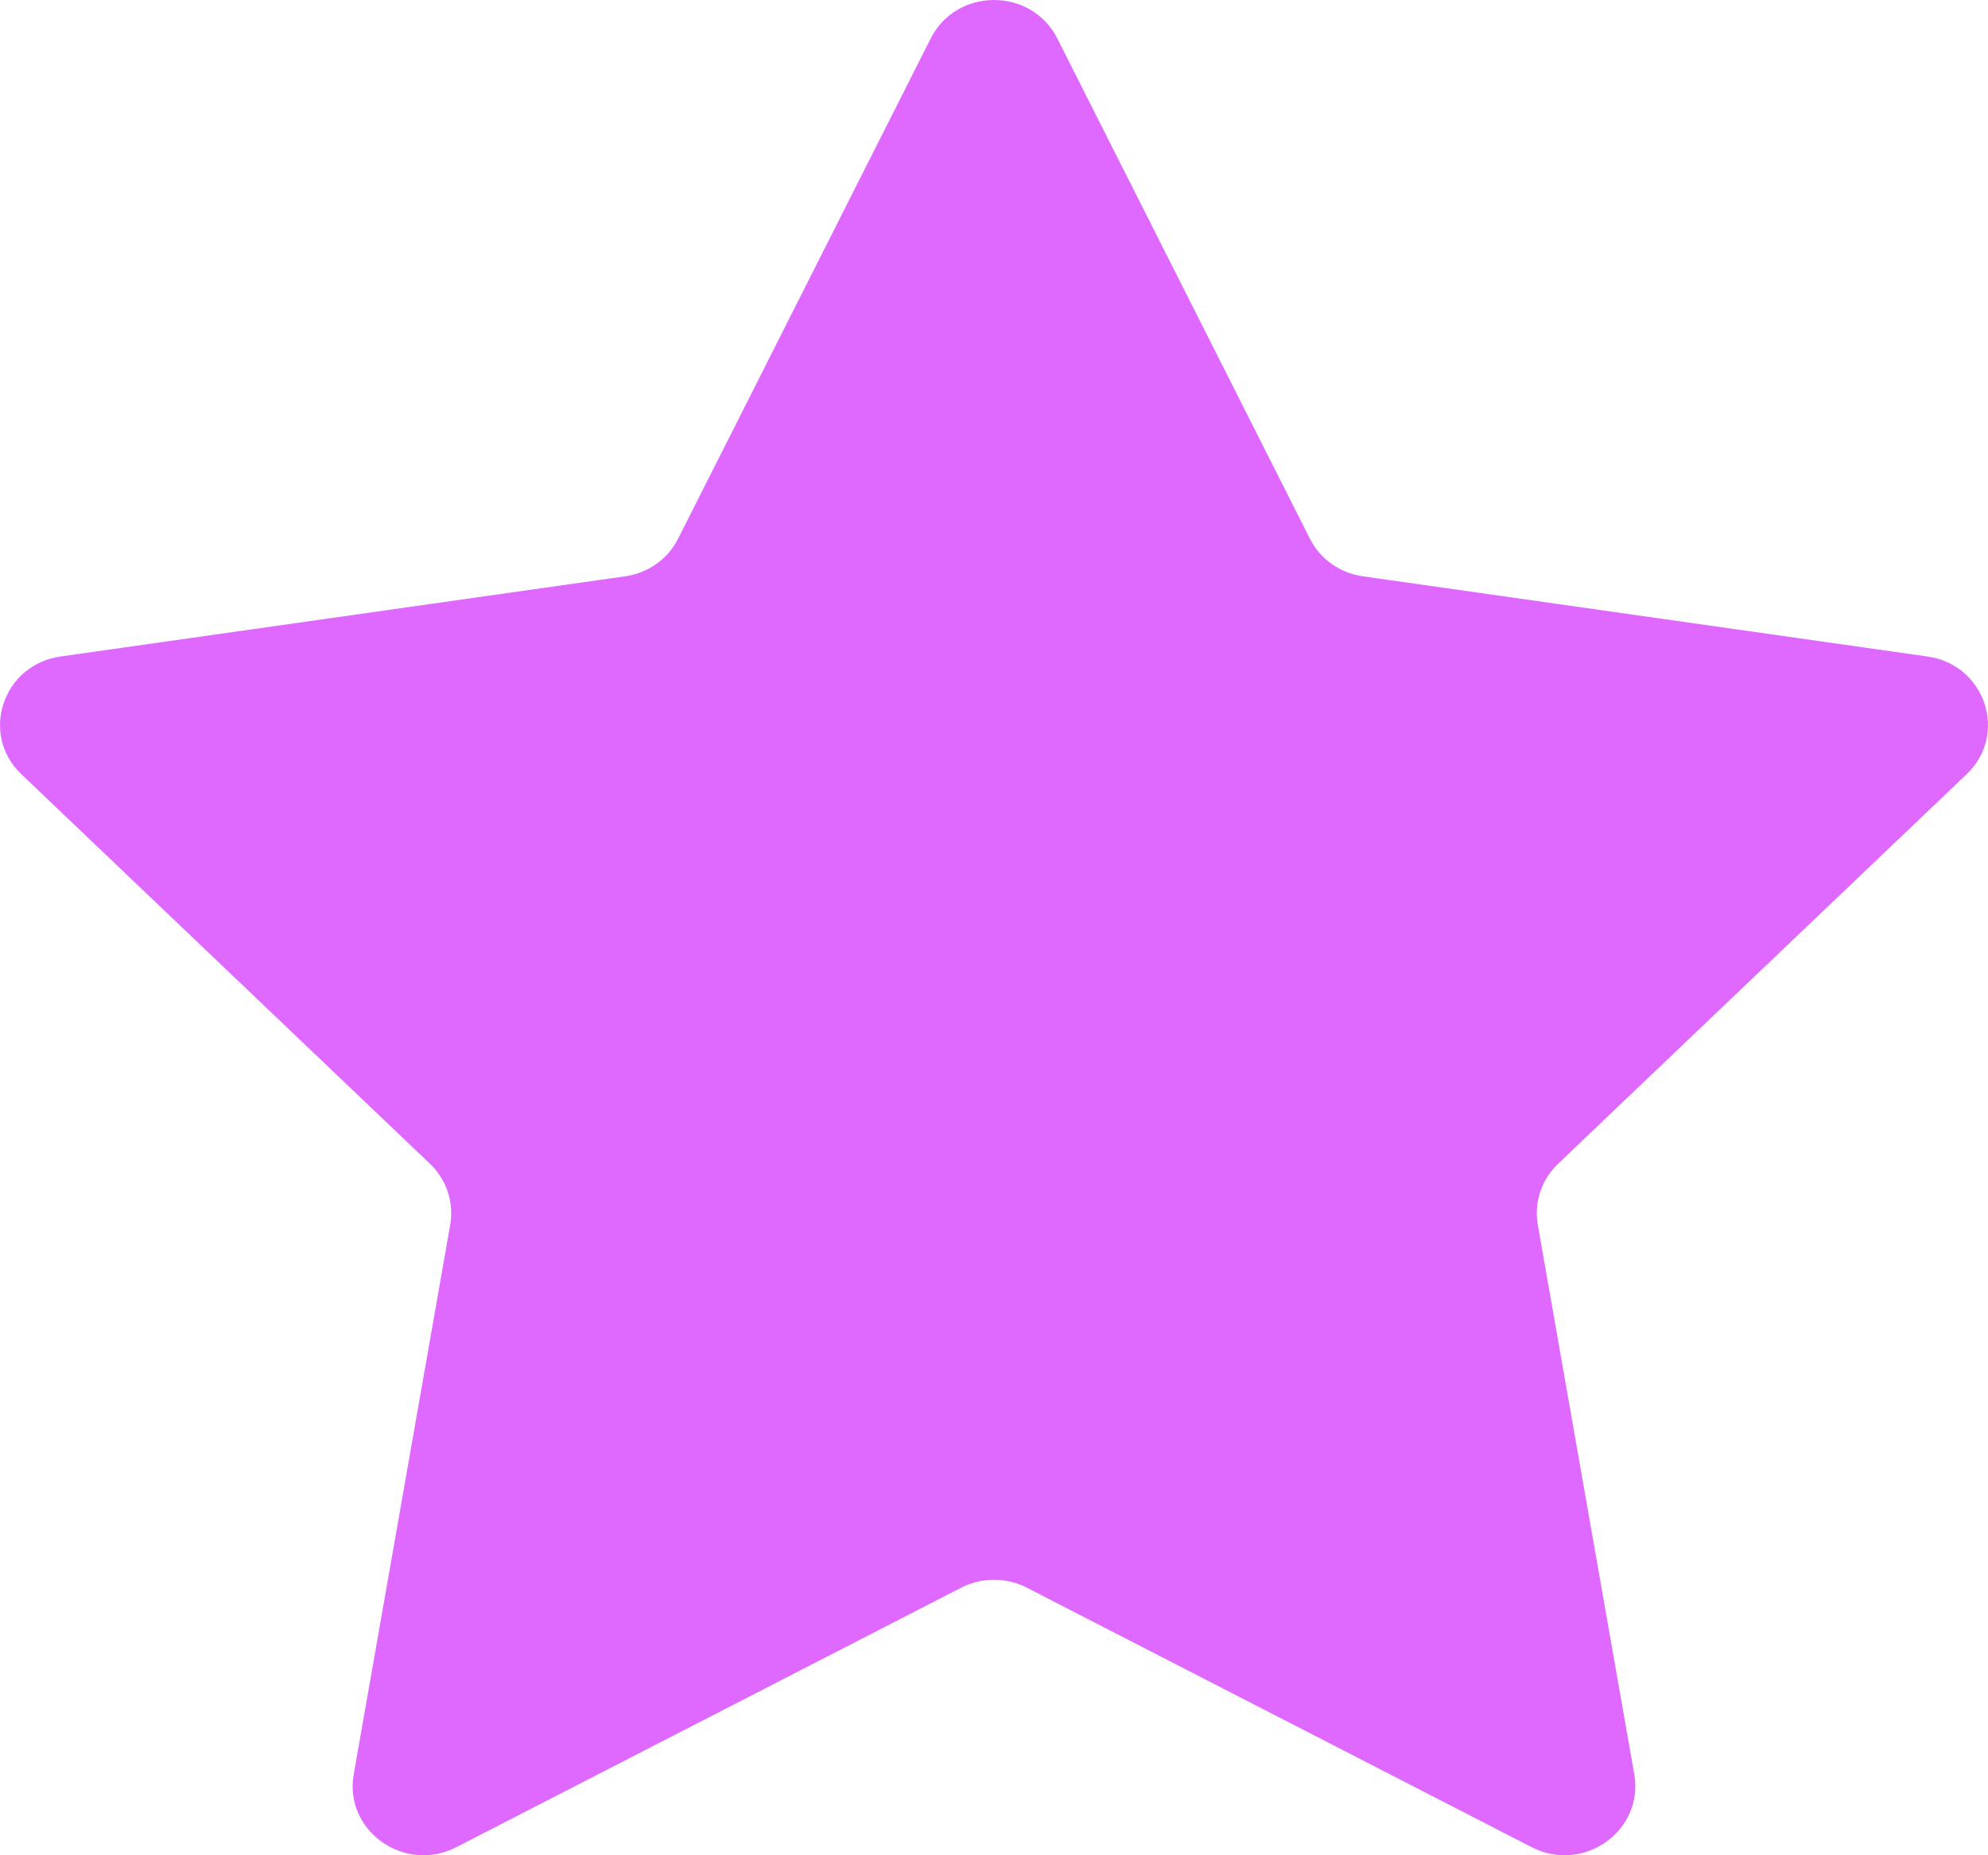 <svg width="15" height="14" viewBox="0 0 15 14" fill="none" xmlns="http://www.w3.org/2000/svg">
<path d="M7.022 0.291C7.218 -0.097 7.782 -0.097 7.978 0.291L9.883 4.064C9.96 4.218 10.11 4.325 10.284 4.349L14.543 4.954C14.98 5.016 15.155 5.542 14.838 5.843L11.757 8.781C11.631 8.9 11.574 9.073 11.603 9.242L12.331 13.389C12.405 13.815 11.948 14.14 11.557 13.939L7.748 11.981C7.593 11.901 7.407 11.901 7.252 11.981L3.443 13.939C3.052 14.14 2.594 13.815 2.669 13.389L3.397 9.242C3.426 9.073 3.369 8.9 3.243 8.781L0.162 5.843C-0.155 5.542 0.02 5.016 0.457 4.954L4.716 4.349C4.89 4.325 5.04 4.218 5.117 4.064L7.022 0.291Z" fill="#DF69FF"/>
</svg>
